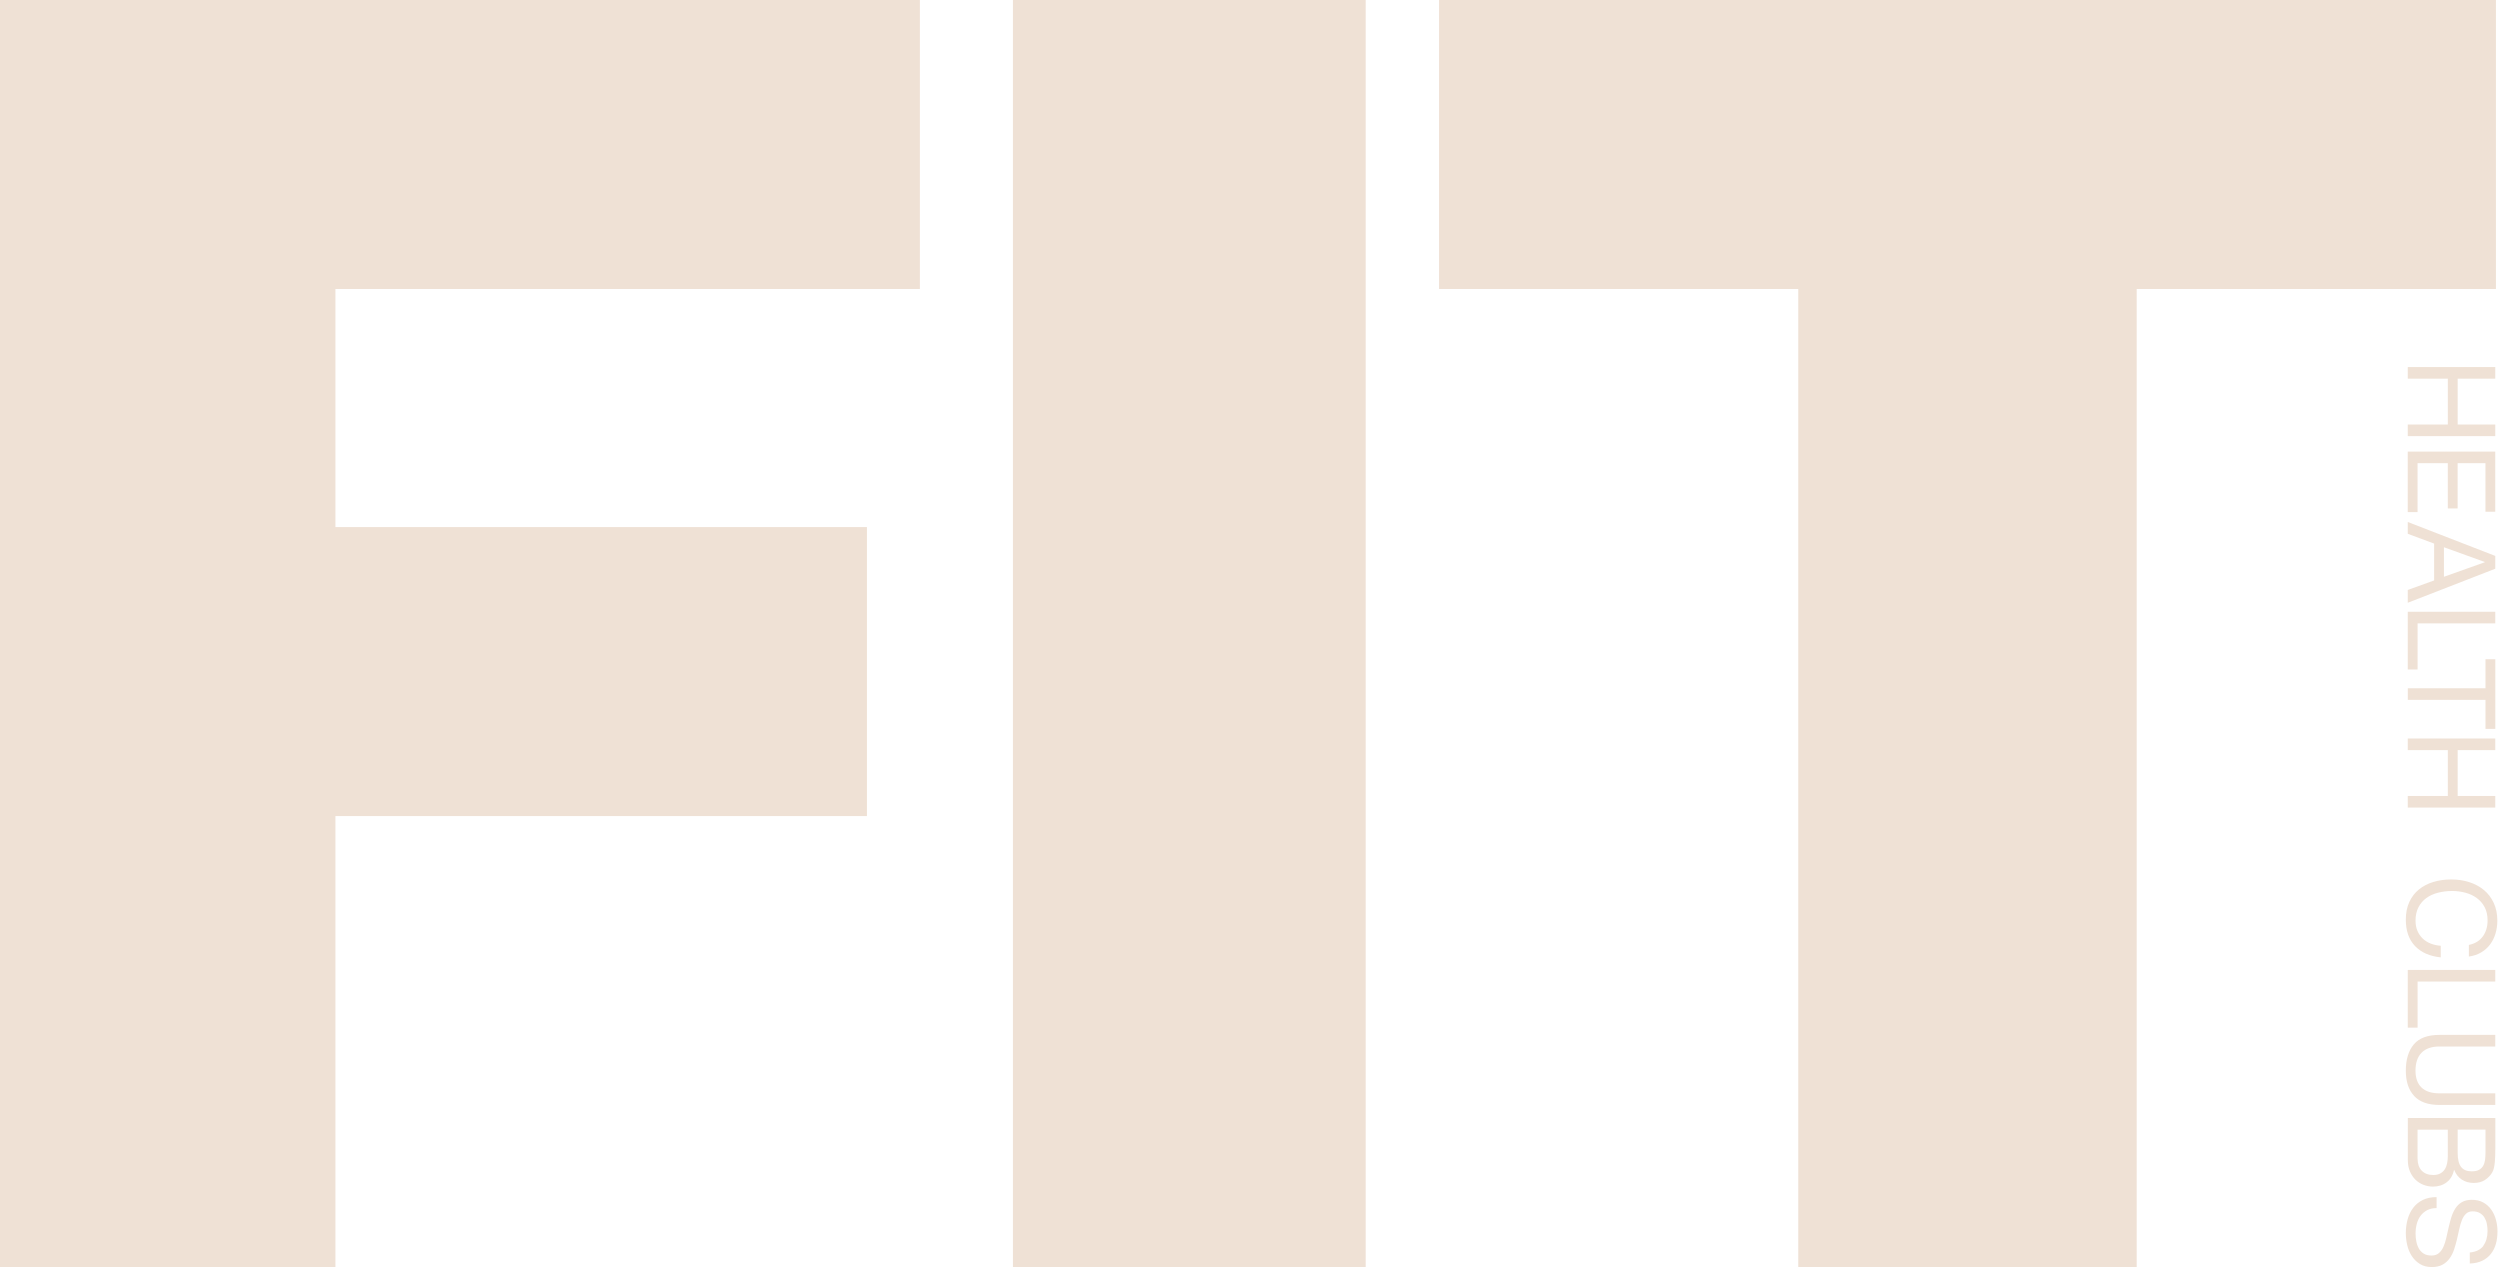 <svg width="949" height="481" viewBox="0 0 949 481" fill="none" xmlns="http://www.w3.org/2000/svg">
<path d="M546.26 0V109.702H682.622V480.958H811.085V109.702H947.46V0H546.26Z" fill="#EFE1D5"/>
<path d="M0 0V109.702V480.958H127.332V309.779H329.091V200.077H127.332V109.702H349.187V0H127.332H0Z" fill="#EFE1D5"/>
<path d="M947.204 143.74H932.928V161.148H947.204V165.553H913.99V161.148H929.202V143.74H913.99V139.336H947.204V143.74Z" fill="#EFE1D5"/>
<path d="M947.204 194.256H943.478V175.82H932.914V193.006H929.188V175.82H917.702V194.395H913.976V171.43H947.191V194.256H947.204Z" fill="#EFE1D5"/>
<path d="M947.204 215.888L913.99 228.809V223.946L923.996 220.334V206.344L913.99 202.634V198.146L947.204 211.026V215.888ZM927.722 218.945L943.213 213.429V213.332L927.722 207.733V218.945Z" fill="#EFE1D5"/>
<path d="M947.204 236.631H917.716V254.136H913.99V232.227H947.204V236.631Z" fill="#EFE1D5"/>
<path d="M943.492 250.246H947.219V276.685H943.492V265.668H914.004V261.263H943.492V250.246Z" fill="#EFE1D5"/>
<path d="M947.204 284.743H932.928V302.151H947.204V306.556H913.99V302.151H929.202V284.743H913.99V280.339H947.204V284.743Z" fill="#EFE1D5"/>
<path d="M942.515 355.432C943.688 353.751 944.288 351.75 944.288 349.43C944.288 347.457 943.911 345.762 943.171 344.359C942.432 342.956 941.427 341.803 940.171 340.886C938.915 339.969 937.477 339.302 935.872 338.871C934.254 338.44 932.579 338.218 930.848 338.218C928.95 338.218 927.164 338.44 925.475 338.871C923.787 339.302 922.307 339.969 921.051 340.886C919.795 341.803 918.791 342.956 918.051 344.387C917.311 345.804 916.935 347.499 916.935 349.486C916.935 350.931 917.172 352.223 917.66 353.348C918.135 354.473 918.805 355.446 919.656 356.266C920.507 357.085 921.526 357.724 922.698 358.183C923.871 358.641 925.141 358.919 926.508 359.016V363.421C922.321 362.99 919.07 361.559 916.739 359.114C914.409 356.669 913.25 353.334 913.25 349.111C913.25 346.554 913.697 344.303 914.576 342.4C915.455 340.483 916.669 338.899 918.232 337.635C919.782 336.37 921.61 335.426 923.717 334.787C925.824 334.147 928.085 333.842 930.513 333.842C932.942 333.842 935.203 334.175 937.324 334.856C939.445 335.537 941.301 336.537 942.878 337.843C944.455 339.149 945.711 340.788 946.618 342.747C947.526 344.706 947.986 346.957 947.986 349.486C947.986 351.222 947.749 352.848 947.288 354.39C946.828 355.932 946.144 357.308 945.237 358.516C944.344 359.725 943.213 360.725 941.86 361.531C940.506 362.337 938.957 362.865 937.184 363.101V358.697C939.543 358.197 941.315 357.113 942.488 355.432H942.515Z" fill="#EFE1D5"/>
<path d="M947.204 372.591H917.716V390.096H913.99V368.187H947.204V372.591Z" fill="#EFE1D5"/>
<path d="M916.432 416.035C914.311 413.784 913.25 410.575 913.25 406.407C913.25 402.239 914.269 398.821 916.293 396.431C918.33 394.041 921.554 392.847 925.992 392.847H947.205V397.251H925.992C923.019 397.251 920.758 398.043 919.223 399.613C917.688 401.183 916.921 403.461 916.921 406.42C916.921 409.227 917.688 411.366 919.223 412.839C920.758 414.298 923.019 415.034 925.992 415.034H947.205V419.438H925.992C921.749 419.438 918.553 418.313 916.432 416.062V416.035Z" fill="#EFE1D5"/>
<path d="M947.205 436.402C947.205 437.111 947.205 437.875 947.177 438.695C947.163 439.514 947.121 440.32 947.037 441.126C946.953 441.932 946.842 442.682 946.688 443.377C946.535 444.071 946.297 444.669 945.99 445.155C945.334 446.239 944.441 447.156 943.297 447.906C942.153 448.656 940.743 449.045 939.068 449.045C937.296 449.045 935.775 448.614 934.491 447.767C933.207 446.919 932.244 445.711 931.63 444.127H931.532C931.1 446.169 930.165 447.725 928.741 448.809C927.318 449.893 925.573 450.434 923.536 450.434C922.322 450.434 921.149 450.212 920.005 449.781C918.86 449.351 917.842 448.712 916.962 447.864C916.083 447.017 915.372 445.961 914.827 444.71C914.283 443.46 914.018 442.015 914.018 440.376V424.398H947.232V436.388L947.205 436.402ZM917.716 439.834C917.716 441.779 918.246 443.307 919.293 444.391C920.354 445.488 921.805 446.03 923.661 446.03C924.75 446.03 925.643 445.836 926.355 445.433C927.066 445.03 927.639 444.502 928.057 443.835C928.476 443.168 928.769 442.404 928.937 441.543C929.104 440.681 929.188 439.778 929.188 438.861V428.816H917.702V439.834H917.716ZM932.928 437.611C932.928 440.112 933.374 441.904 934.254 443.002C935.133 444.099 936.459 444.641 938.231 444.641C939.403 444.641 940.338 444.46 941.022 444.085C941.706 443.71 942.236 443.21 942.599 442.557C942.976 441.904 943.213 441.154 943.325 440.306C943.437 439.459 943.492 438.556 943.492 437.597V428.803H932.928V437.597V437.611Z" fill="#EFE1D5"/>
<path d="M942.669 472.872C943.743 471.399 944.274 469.524 944.274 467.245C944.274 466.315 944.176 465.411 943.995 464.508C943.813 463.619 943.492 462.813 943.06 462.119C942.627 461.424 942.041 460.868 941.315 460.452C940.59 460.035 939.682 459.826 938.594 459.826C937.575 459.826 936.738 460.132 936.11 460.729C935.468 461.327 934.951 462.133 934.547 463.133C934.142 464.133 933.807 465.273 933.542 466.537C933.277 467.801 932.998 469.093 932.677 470.399C932.37 471.705 932.007 472.997 931.588 474.262C931.169 475.526 930.597 476.665 929.885 477.665C929.174 478.666 928.267 479.472 927.192 480.069C926.103 480.666 924.75 480.972 923.103 480.972C921.331 480.972 919.823 480.583 918.567 479.791C917.311 478.999 916.293 477.999 915.497 476.762C914.702 475.526 914.129 474.15 913.781 472.622C913.418 471.094 913.25 469.579 913.25 468.065C913.25 466.217 913.487 464.467 913.948 462.813C914.409 461.16 915.12 459.715 916.069 458.465C917.018 457.214 918.218 456.228 919.698 455.506C921.163 454.783 922.908 454.422 924.931 454.422V458.59C923.536 458.59 922.335 458.854 921.331 459.396C920.326 459.938 919.488 460.646 918.847 461.521C918.191 462.397 917.716 463.425 917.409 464.606C917.102 465.773 916.948 466.981 916.948 468.218C916.948 469.204 917.046 470.205 917.228 471.205C917.409 472.205 917.73 473.108 918.177 473.914C918.623 474.72 919.237 475.359 920.019 475.859C920.786 476.359 921.791 476.596 922.991 476.596C924.192 476.596 925.071 476.29 925.782 475.693C926.494 475.095 927.08 474.289 927.527 473.289C927.974 472.289 928.336 471.149 928.616 469.885C928.895 468.621 929.188 467.329 929.481 466.023C929.774 464.717 930.123 463.425 930.5 462.16C930.89 460.896 931.393 459.757 932.035 458.757C932.677 457.756 933.486 456.95 934.505 456.353C935.51 455.756 936.78 455.45 938.301 455.45C939.976 455.45 941.427 455.783 942.655 456.464C943.883 457.145 944.888 458.048 945.683 459.173C946.479 460.299 947.065 461.577 947.456 463.022C947.847 464.453 948.042 465.926 948.042 467.44C948.042 469.135 947.847 470.719 947.442 472.164C947.037 473.609 946.409 474.887 945.53 475.984C944.665 477.082 943.576 477.943 942.25 478.582C940.938 479.221 939.361 479.569 937.533 479.624V475.456C939.92 475.206 941.65 474.359 942.725 472.886L942.669 472.872Z" fill="#EFE1D5"/>
<rect width="133.913" height="481" transform="translate(384.503)" fill="#EFE1D5"/>
</svg>
